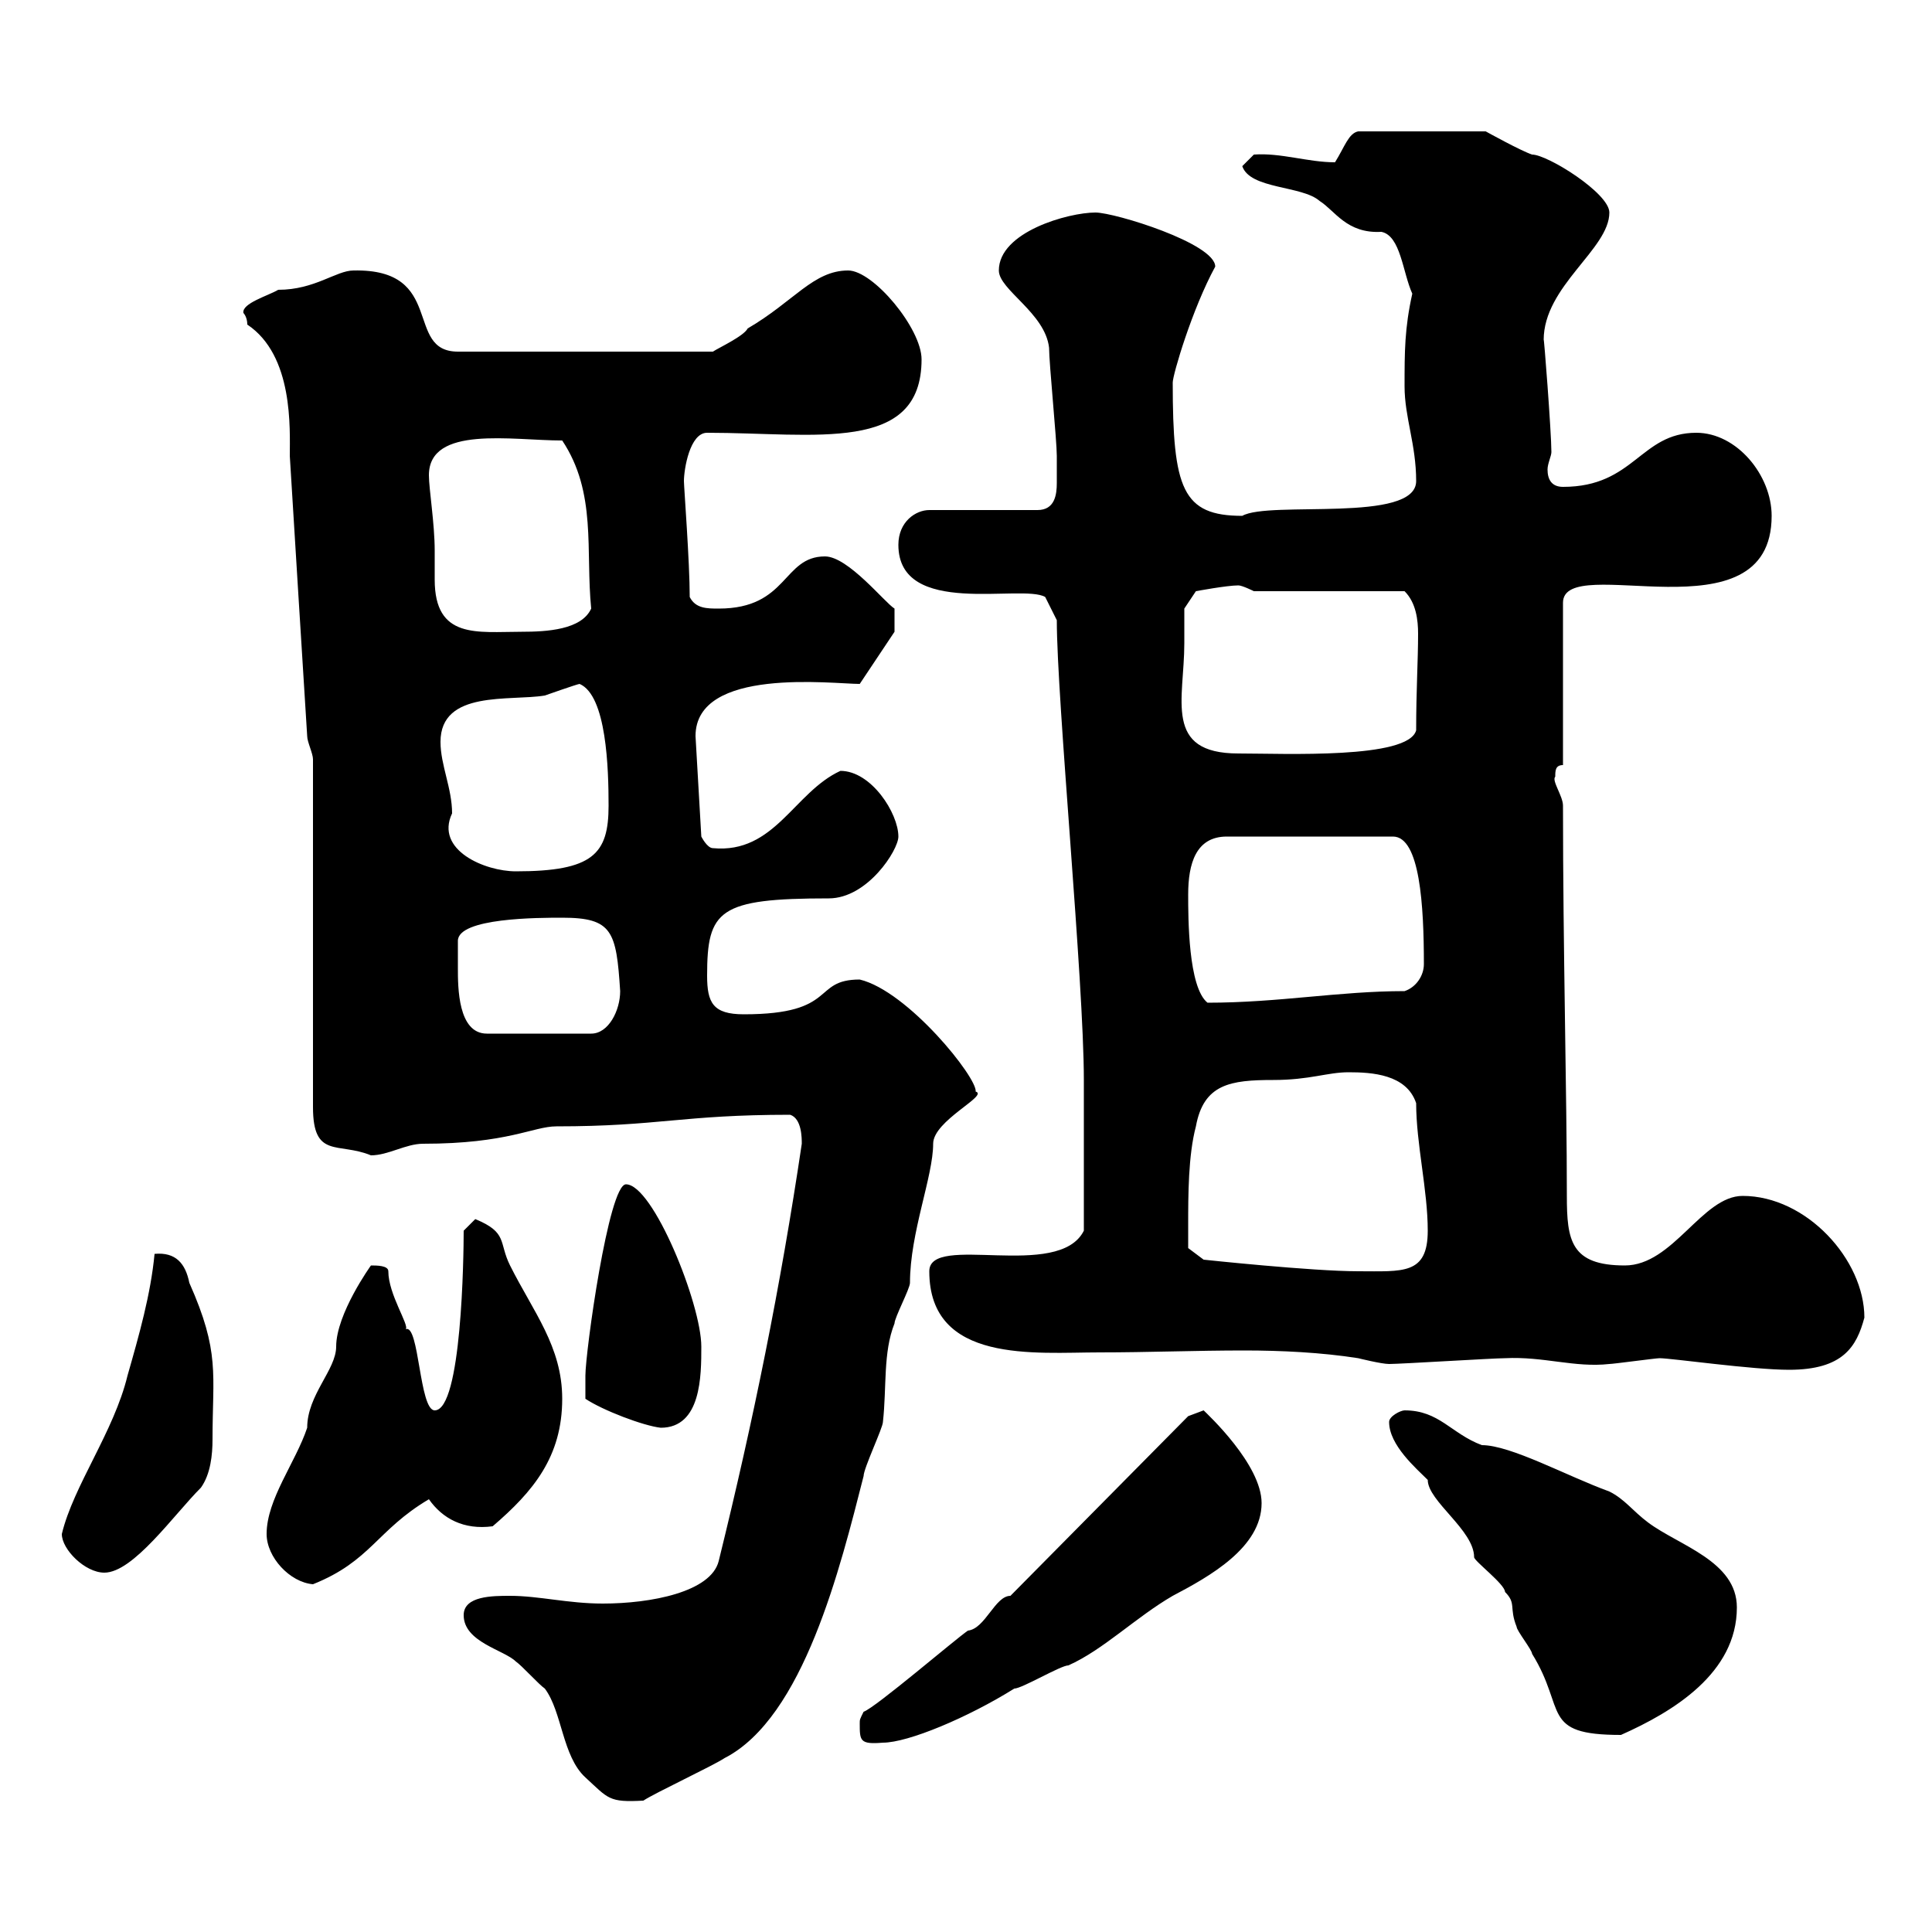 <svg xmlns="http://www.w3.org/2000/svg" xmlns:xlink="http://www.w3.org/1999/xlink" width="300" height="300"><path d="M72 250.80C72 255 78.30 256.20 80.10 258C81 258.60 83.70 261.60 84.60 262.20C87.30 265.80 87.30 272.70 90.90 276C94.50 279.30 94.50 279.90 99.90 279.60C101.70 278.40 110.70 274.20 112.50 273C124.80 266.70 130.50 243.30 134.10 229.20C134.10 228 137.10 221.70 137.10 220.80C137.70 215.40 137.10 210 138.90 205.50C138.90 204.60 141.30 200.10 141.30 199.20C141.30 191.40 144.90 182.70 144.90 177.60C144.90 174 153.60 170.10 151.50 169.50C151.80 167.40 141 153.90 133.50 152.10C126 152.10 130.20 157.50 115.50 157.50C110.70 157.50 109.80 155.70 109.80 151.50C109.80 141.30 111.60 139.50 128.70 139.50C134.70 139.50 139.50 132 139.50 129.90C139.50 126.30 135.30 119.70 130.50 119.70C123.30 123 120.30 132.60 110.70 131.70C109.80 131.70 108.90 129.90 108.90 129.90L108 114.30C108 103.50 129.30 106.20 133.50 106.20L138.90 98.10L138.90 94.50C137.40 93.60 131.70 86.40 128.10 86.40C121.50 86.40 122.40 94.50 111.60 94.50C109.80 94.50 108 94.50 107.10 92.70C107.10 87.30 106.20 75.60 106.20 74.70C106.20 72.90 107.10 67.20 109.80 67.20C126.60 67.20 143.10 70.50 143.10 55.80C143.10 51 135.60 42 131.70 42C126.30 42 123.30 46.80 116.10 51C115.50 52.20 111.60 54 110.70 54.60L71.10 54.60C62.70 54.60 69.30 41.70 54.90 42C52.20 42 48.90 45 43.20 45C41.70 45.90 37.50 47.10 37.80 48.60C37.80 48.60 38.40 49.20 38.40 50.40C45.60 55.20 45 66.60 45 70.80C45.90 85.50 46.80 99.90 47.70 114.30C47.70 115.20 48.60 117 48.60 117.90L48.60 171.90C48.60 180 52.50 177.30 57.60 179.40C60.30 179.40 63 177.60 65.70 177.60C78.90 177.60 82.80 174.90 86.40 174.90C102.30 174.90 105.90 173.10 122.70 173.10C124.50 173.70 124.50 176.70 124.50 177.60C121.20 199.80 117 220.50 111.60 242.40C110.40 247.20 101.10 249 93.60 249C88.20 249 83.70 247.80 79.20 247.80C76.50 247.80 72 247.80 72 250.80ZM133.50 267.60C133.50 270.30 133.50 270.90 137.10 270.60C141 270.60 150.30 266.70 157.50 262.20C158.70 262.20 164.70 258.60 165.90 258.60C171.30 256.20 176.40 251.10 182.10 247.80C187.80 244.80 195.90 240.30 195.90 233.40C195.90 227.40 187.50 219.60 186.90 219L184.50 219.90L156.90 247.80C154.50 247.80 153 252.90 150.30 253.20C148.50 254.40 135.90 265.20 134.10 265.80C133.50 267 133.50 267 133.50 267.60ZM215.70 220.80C215.70 224.40 219.90 228 221.70 229.80C221.70 233.10 228.90 237.60 228.90 241.80C228.90 242.40 233.70 246 233.70 247.20C235.50 249 234.30 249.60 235.50 252.60C235.50 253.20 237.90 256.20 237.90 256.80C243.30 265.50 239.10 269.40 251.70 269.40C259.80 265.80 269.70 259.80 269.70 249.60C269.70 242.40 260.70 240 255.90 236.40C253.50 234.60 252.30 232.80 249.90 231.60C243.30 229.20 234.60 224.40 230.10 224.40C225.30 222.60 223.50 219 218.10 219C217.50 219 215.70 219.90 215.70 220.80ZM41.40 238.20C41.40 241.80 45 245.70 48.60 246C57.60 242.40 58.50 237.60 66.60 232.80C68.70 235.80 72 237.60 76.50 237C82.80 231.60 87.30 226.20 87.30 217.20C87.30 209.10 82.80 203.70 79.20 196.50C77.40 192.90 78.90 191.40 73.80 189.30C73.80 189.30 72 191.10 72 191.10C72 195 71.70 219 67.50 219C65.10 219 65.10 205.50 63 206.40C63.60 205.80 60.30 201 60.30 197.40C60.30 196.50 58.50 196.50 57.60 196.50C57.60 196.50 52.20 204 52.20 209.10C52.20 212.70 47.70 216.60 47.70 221.70C45.90 227.10 41.40 232.80 41.40 238.20ZM9.60 238.20C9.60 240.60 13.20 244.20 16.20 244.20C20.70 244.20 27 235.20 31.20 231C32.70 228.90 33 225.90 33 223.50C33 213.30 34.20 210 29.40 199.20C28.80 196.20 27.30 194.40 24 194.70C23.40 201 21.60 207.30 19.80 213.60C17.70 222.30 11.40 230.70 9.60 238.20ZM90.90 217.20C93.60 219 99.90 221.40 102.60 221.70C108.90 221.70 108.90 213.60 108.90 209.10C108.90 202.50 101.40 183.90 97.20 183.90C94.50 183.90 90.90 210 90.90 213.60C90.90 214.50 90.90 216.30 90.90 217.20ZM257.70 210.90C259.50 210.90 272.10 212.70 277.80 212.70C286.20 212.70 288.30 209.10 289.50 204.60C289.50 195.60 280.50 185.70 270.60 185.70C264.30 185.70 259.80 196.50 252.30 196.50C243.90 196.50 243.30 192.60 243.30 185.70C243.30 169.80 242.70 147.60 242.70 125.10C242.70 123.60 240.90 121.20 241.50 120.60C241.50 119.70 241.50 118.80 242.70 118.80L242.70 93.60C242.70 85.50 275.10 99.60 275.10 80.10C275.10 73.80 269.70 67.20 263.40 67.20C254.70 67.20 253.80 75.60 242.70 75.60C240.90 75.60 240.30 74.40 240.30 72.90C240.30 72 240.90 70.80 240.90 70.20C240.90 67.20 239.70 51.60 239.70 52.80C239.70 44.40 249.90 38.70 249.90 33C249.90 30 240.30 24 237.90 24C236.10 23.40 230.70 20.40 230.70 20.40L210.90 20.40C209.40 20.70 208.80 22.80 207.30 25.20C203.10 25.20 198.90 23.70 194.70 24L192.90 25.80C194.10 29.40 202.20 28.80 204.90 31.20C207.30 32.70 209.10 36.30 214.50 36C217.50 36.60 217.80 42.30 219.30 45.60C218.10 51 218.10 54.60 218.10 60C218.10 64.80 219.90 69 219.90 74.70C219.90 81.30 197.10 77.70 192.90 80.10C183.60 80.10 182.10 75.90 182.10 59.40C182.10 58.20 185.10 48 188.70 41.40C188.70 37.80 173.10 33 170.10 33C165.90 33 155.10 36 155.10 42C155.10 45 162.30 48.60 162.90 54C162.90 56.40 164.10 68.40 164.10 70.80C164.10 71.10 164.10 72.90 164.10 75C164.10 76.80 163.80 79.20 161.10 79.20L144.30 79.20C142.20 79.20 139.50 81 139.50 84.60C139.50 96 158.70 90.60 162.30 92.70L164.10 96.30C164.10 108.60 168.30 152.40 168.30 167.70C168.30 172.80 168.30 182.40 168.30 191.10C164.40 198.90 144.30 191.40 144.30 197.40C144.30 211.80 160.80 210 170.70 210C178.20 210 185.70 209.70 193.20 209.70C198.90 209.70 205.20 210 210.90 210.90C210.90 210.90 214.50 211.80 215.70 211.80C217.50 211.80 231.90 210.90 233.70 210.90C239.70 210.60 244.50 212.40 249.90 211.80C250.50 211.80 257.10 210.90 257.70 210.90ZM184.50 190.20C184.50 185.70 184.50 179.40 185.70 174.90C186.90 168.30 191.10 167.70 197.70 167.70C203.40 167.70 206.10 166.50 209.40 166.50C213 166.50 218.40 166.80 219.90 171.30C219.90 177.60 221.70 184.80 221.70 191.10C221.70 198 217.80 197.40 210.90 197.40C203.70 197.40 186.90 195.60 186.90 195.60L184.50 193.80C184.50 193.80 184.50 191.10 184.50 190.20ZM71.10 150.30C71.10 149.70 71.10 146.10 71.10 146.10C71.10 142.50 83.70 142.50 87.30 142.50C95.10 142.50 95.70 144.60 96.30 153.90C96.30 156.90 94.50 160.50 91.80 160.50L75.60 160.50C71.10 160.50 71.10 153.30 71.10 150.30ZM184.50 138.90C184.50 134.10 185.70 129.90 190.50 129.90L216.30 129.90C220.50 129.90 221.10 140.70 221.10 149.70C221.10 151.50 219.90 153.30 218.10 153.90C207.90 153.90 198.60 155.70 187.50 155.70C184.50 153.30 184.50 142.50 184.50 138.90ZM68.40 115.20C68.40 107.10 79.20 108.90 84.60 108C84.60 108 89.70 106.20 90 106.20C94.20 108 94.50 119.40 94.50 125.10C94.50 132.60 92.10 135.30 80.10 135.30C75.30 135.30 67.50 132 70.20 126.30C70.20 122.40 68.40 118.80 68.40 115.20ZM183.90 99.90C183.90 99 183.90 94.50 183.90 94.50L185.70 91.80C185.70 91.80 190.50 90.90 192.30 90.90C192.90 90.90 194.70 91.80 194.70 91.80L218.10 91.80C219.90 93.60 220.20 96.30 220.20 98.40C220.20 102.60 219.90 107.10 219.90 113.40C218.70 117.90 199.50 117 192.30 117C180.60 117 183.90 108.60 183.90 99.90ZM66.60 73.80C66.60 66 79.50 68.40 87.30 68.40C92.70 76.50 90.90 85.50 91.80 94.50C90.30 97.80 84.90 98.10 81 98.10C74.10 98.10 67.50 99.30 67.50 90C67.50 88.50 67.50 87 67.50 85.50C67.50 81.30 66.60 75.90 66.60 73.80Z"/></svg>
